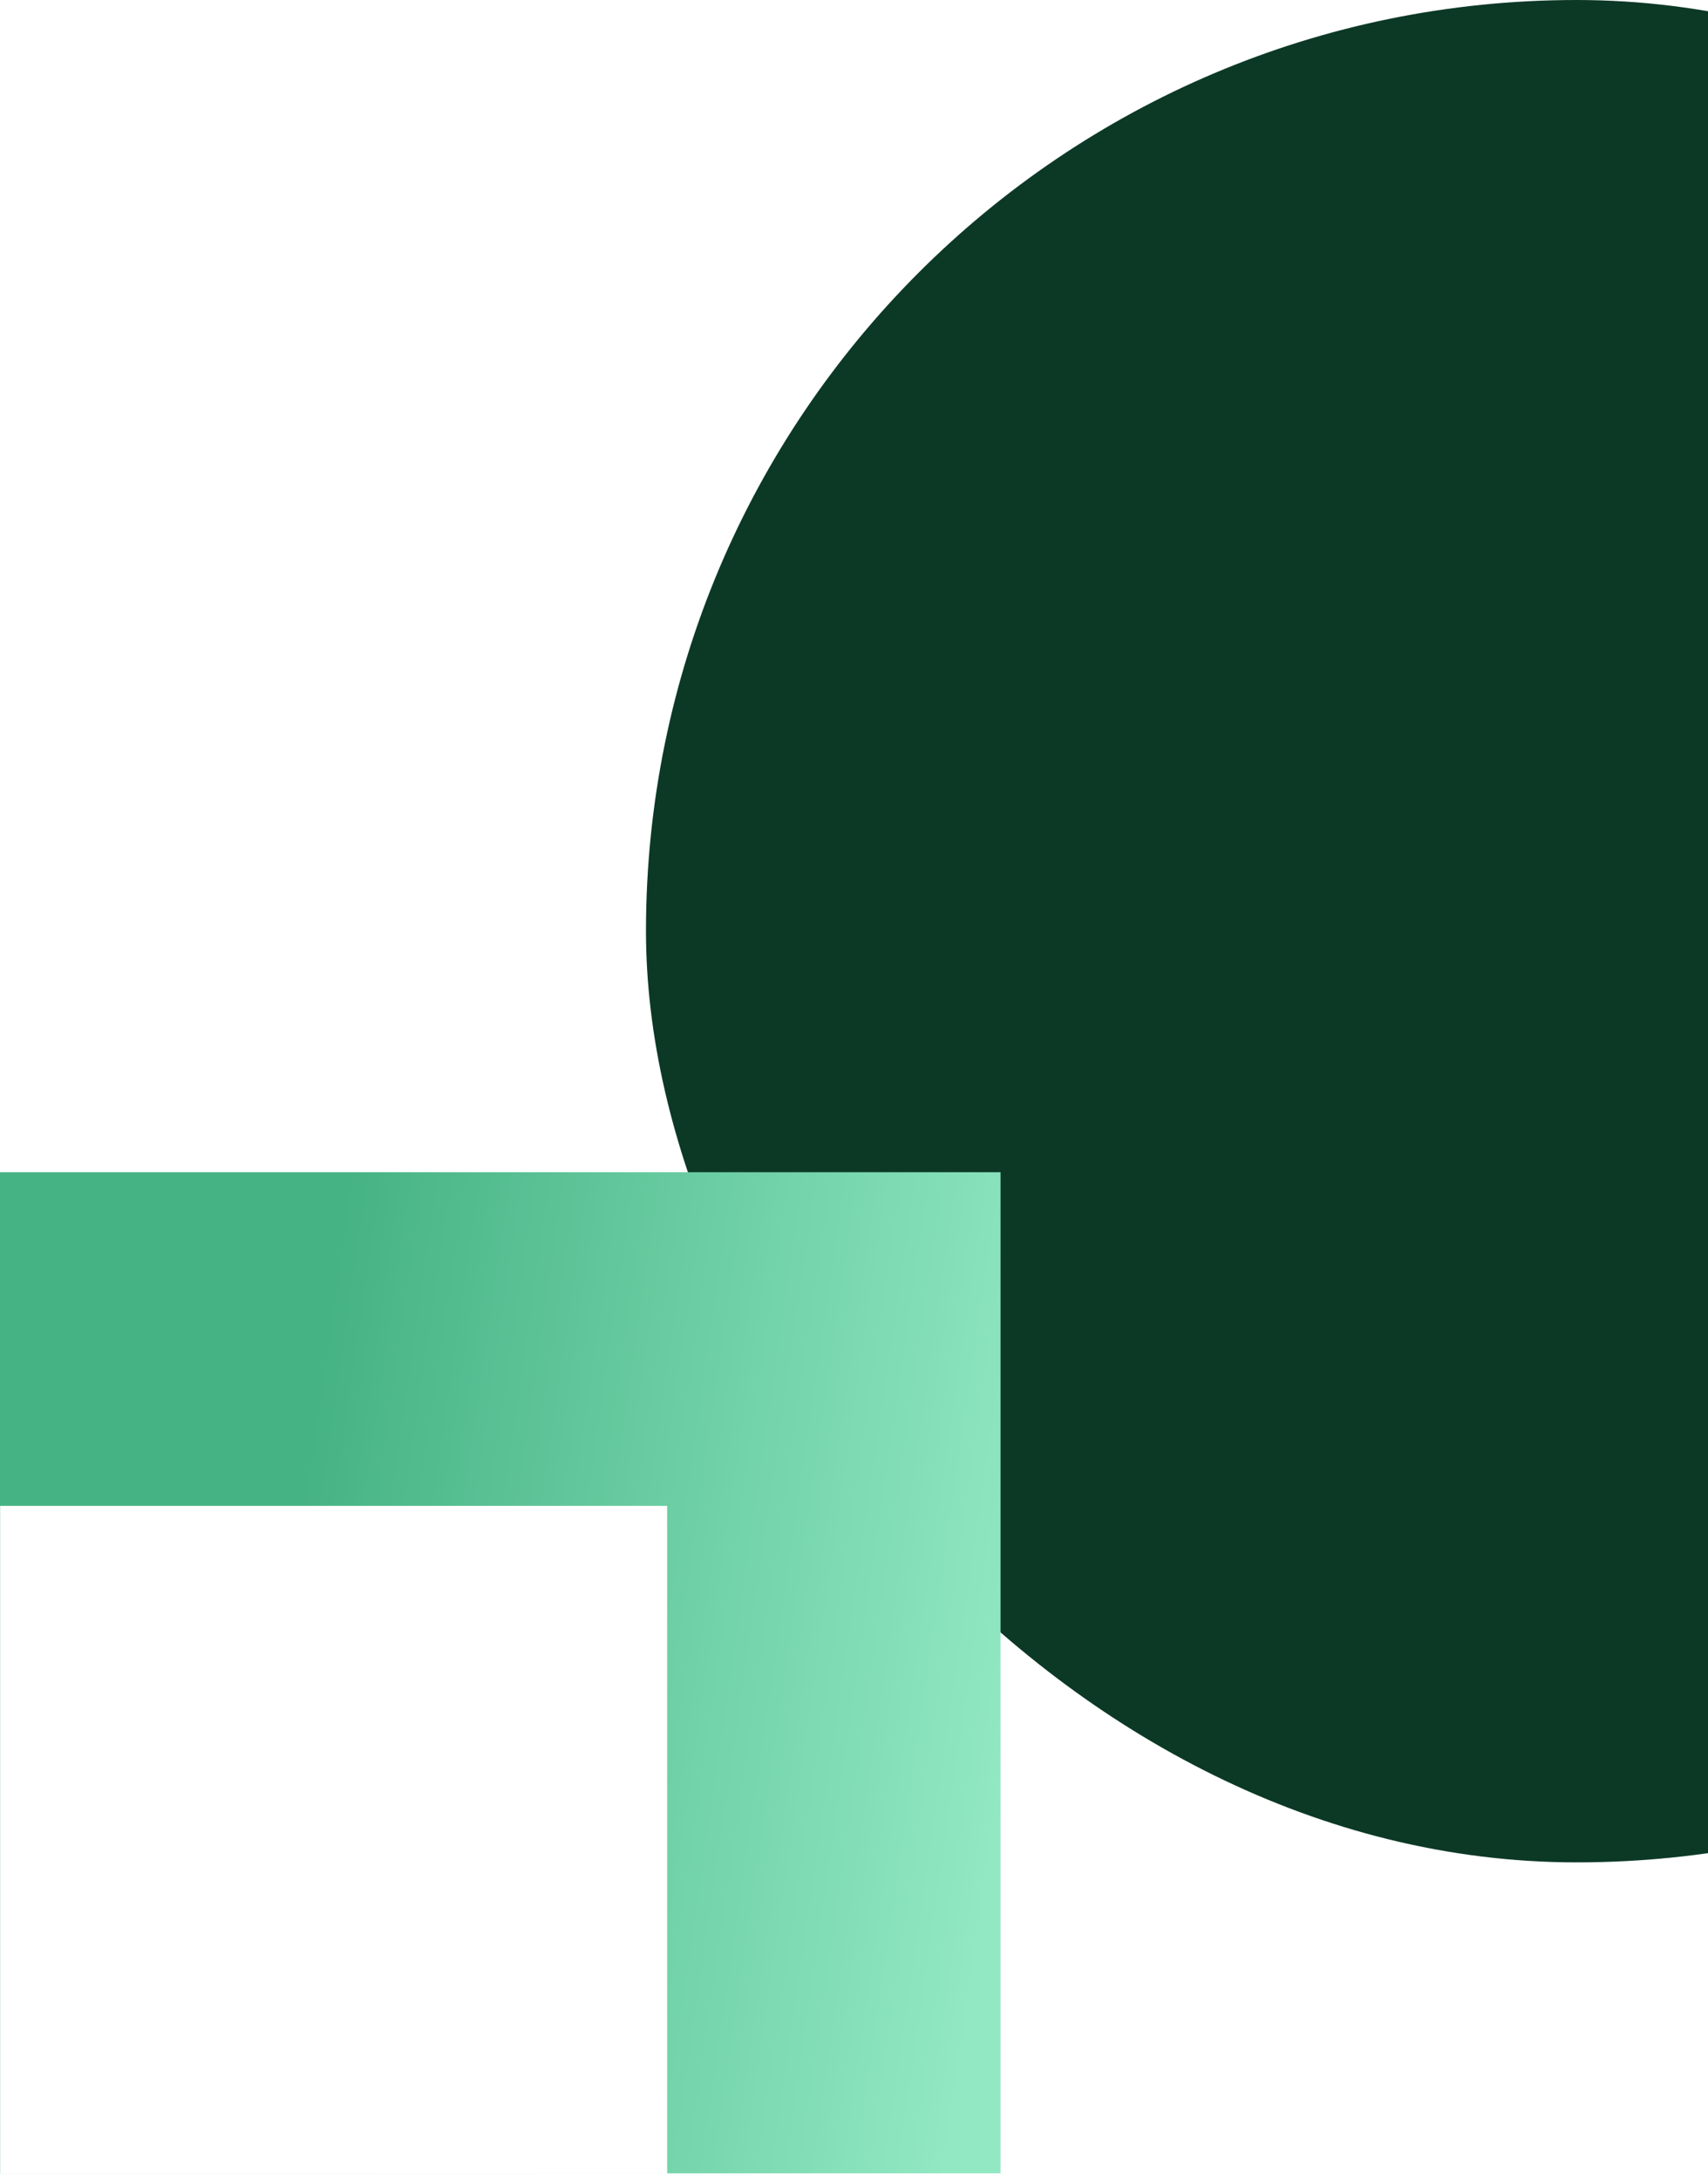 <svg width="156" height="199" viewBox="0 0 156 199" fill="none" xmlns="http://www.w3.org/2000/svg">
<rect x="59" width="170" height="170" rx="85" fill="#0C3926"/>
<path fill-rule="evenodd" clip-rule="evenodd" d="M1.08975e-06 198.385L0 107L91.385 107L91.385 198.385L1.08975e-06 198.385ZM0.012 198.381L0.012 137.458L60.935 137.458L60.935 198.381L0.012 198.381Z" fill="url(#paint0_linear_9138_1376)"/>
<defs>
<linearGradient id="paint0_linear_9138_1376" x1="1.596" y1="107.006" x2="97.664" y2="121.022" gradientUnits="userSpaceOnUse">
<stop offset="0.307" stop-color="#46B384"/>
<stop offset="1" stop-color="#91E8C3"/>
</linearGradient>
</defs>
</svg>
